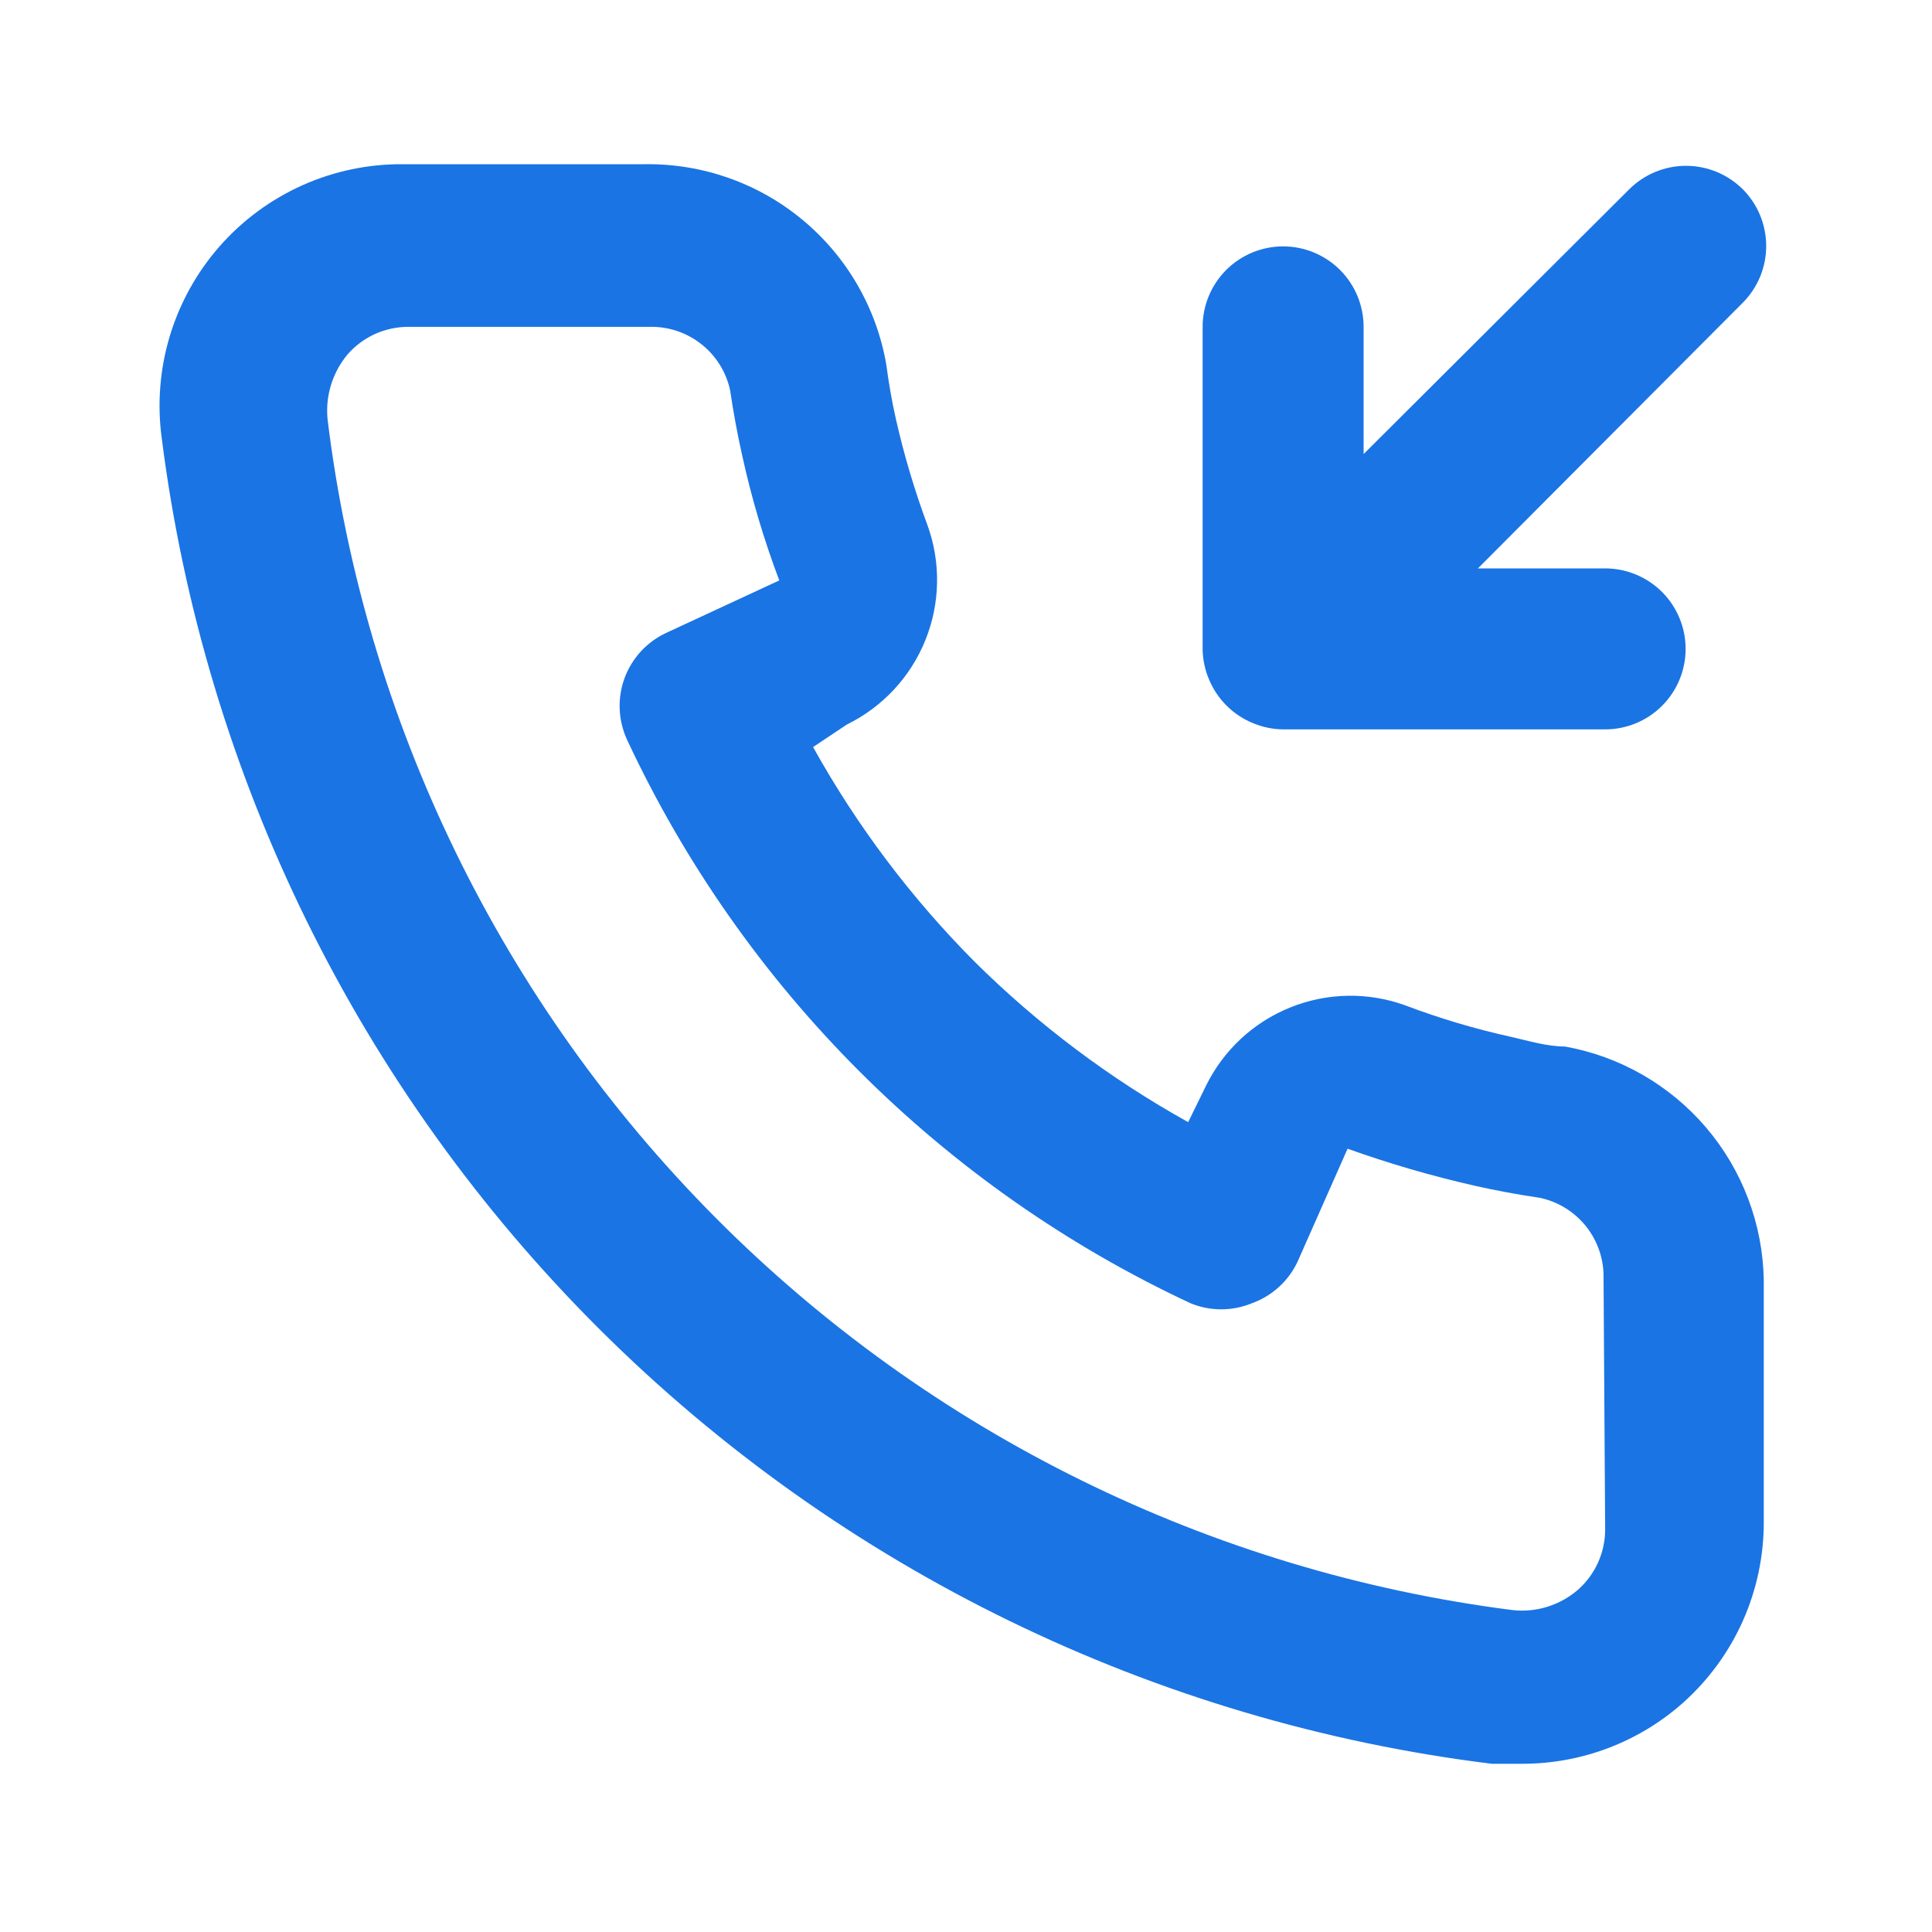 <svg width="40" height="40" viewBox="0 0 40 40" fill="none" xmlns="http://www.w3.org/2000/svg">
<path d="M32.4 21.667C32.033 21.667 31.65 21.55 31.284 21.467C30.541 21.303 29.811 21.086 29.1 20.817C28.327 20.535 27.477 20.55 26.714 20.858C25.951 21.165 25.329 21.744 24.967 22.483L24.6 23.233C22.977 22.33 21.485 21.209 20.167 19.9C18.858 18.582 17.736 17.09 16.834 15.467L17.534 15C18.272 14.638 18.852 14.016 19.159 13.253C19.467 12.49 19.482 11.64 19.2 10.867C18.936 10.154 18.718 9.425 18.55 8.683C18.467 8.317 18.4 7.933 18.35 7.55C18.148 6.376 17.533 5.313 16.616 4.552C15.7 3.791 14.541 3.383 13.35 3.4H8.35C7.632 3.393 6.921 3.541 6.265 3.834C5.609 4.127 5.024 4.558 4.549 5.097C4.075 5.636 3.722 6.272 3.515 6.959C3.308 7.647 3.252 8.372 3.35 9.083C4.238 16.066 7.427 22.553 12.413 27.521C17.399 32.489 23.898 35.654 30.884 36.517H31.517C32.746 36.518 33.932 36.068 34.85 35.25C35.377 34.778 35.799 34.2 36.086 33.554C36.373 32.907 36.52 32.207 36.517 31.5V26.5C36.496 25.342 36.075 24.227 35.324 23.346C34.573 22.465 33.54 21.871 32.4 21.667ZM33.233 31.667C33.233 31.903 33.182 32.137 33.085 32.353C32.987 32.568 32.845 32.76 32.667 32.917C32.481 33.077 32.263 33.197 32.028 33.269C31.792 33.341 31.544 33.363 31.3 33.333C25.058 32.533 19.261 29.677 14.821 25.217C10.382 20.757 7.554 14.945 6.784 8.7C6.757 8.456 6.78 8.209 6.852 7.974C6.923 7.739 7.042 7.521 7.2 7.333C7.356 7.155 7.549 7.013 7.764 6.915C7.98 6.818 8.214 6.767 8.45 6.767H13.45C13.838 6.758 14.216 6.885 14.52 7.125C14.825 7.365 15.036 7.704 15.117 8.083C15.184 8.539 15.267 8.989 15.367 9.433C15.559 10.312 15.816 11.175 16.134 12.017L13.8 13.1C13.601 13.191 13.421 13.322 13.272 13.483C13.123 13.644 13.007 13.833 12.931 14.039C12.855 14.245 12.821 14.463 12.83 14.683C12.839 14.902 12.891 15.117 12.983 15.317C15.382 20.454 19.512 24.585 24.65 26.983C25.056 27.15 25.511 27.15 25.917 26.983C26.125 26.909 26.316 26.794 26.479 26.645C26.642 26.497 26.774 26.317 26.867 26.117L27.9 23.783C28.762 24.091 29.641 24.347 30.534 24.55C30.978 24.65 31.428 24.733 31.884 24.8C32.263 24.881 32.601 25.092 32.842 25.396C33.082 25.701 33.209 26.079 33.2 26.467L33.233 31.667Z" fill="#1A74E4"/>
<path d="M25.032 14.068C25.201 14.475 25.525 14.799 25.932 14.968C26.133 15.053 26.348 15.099 26.566 15.101L33.232 15.101C33.674 15.101 34.098 14.926 34.411 14.613C34.723 14.301 34.899 13.877 34.899 13.435C34.899 12.993 34.723 12.569 34.411 12.256C34.098 11.944 33.674 11.768 33.232 11.768L30.599 11.768L36.082 6.268C36.393 5.956 36.567 5.533 36.567 5.093C36.567 4.653 36.393 4.23 36.082 3.918C35.77 3.608 35.347 3.433 34.907 3.433C34.467 3.433 34.044 3.608 33.732 3.918L28.232 9.401L28.232 6.768C28.232 6.326 28.057 5.902 27.744 5.589C27.431 5.277 27.008 5.101 26.566 5.101C26.123 5.101 25.7 5.277 25.387 5.589C25.075 5.902 24.899 6.326 24.899 6.768L24.899 13.435C24.901 13.652 24.947 13.868 25.032 14.068Z" fill="#1A74E4"/>
</svg>
